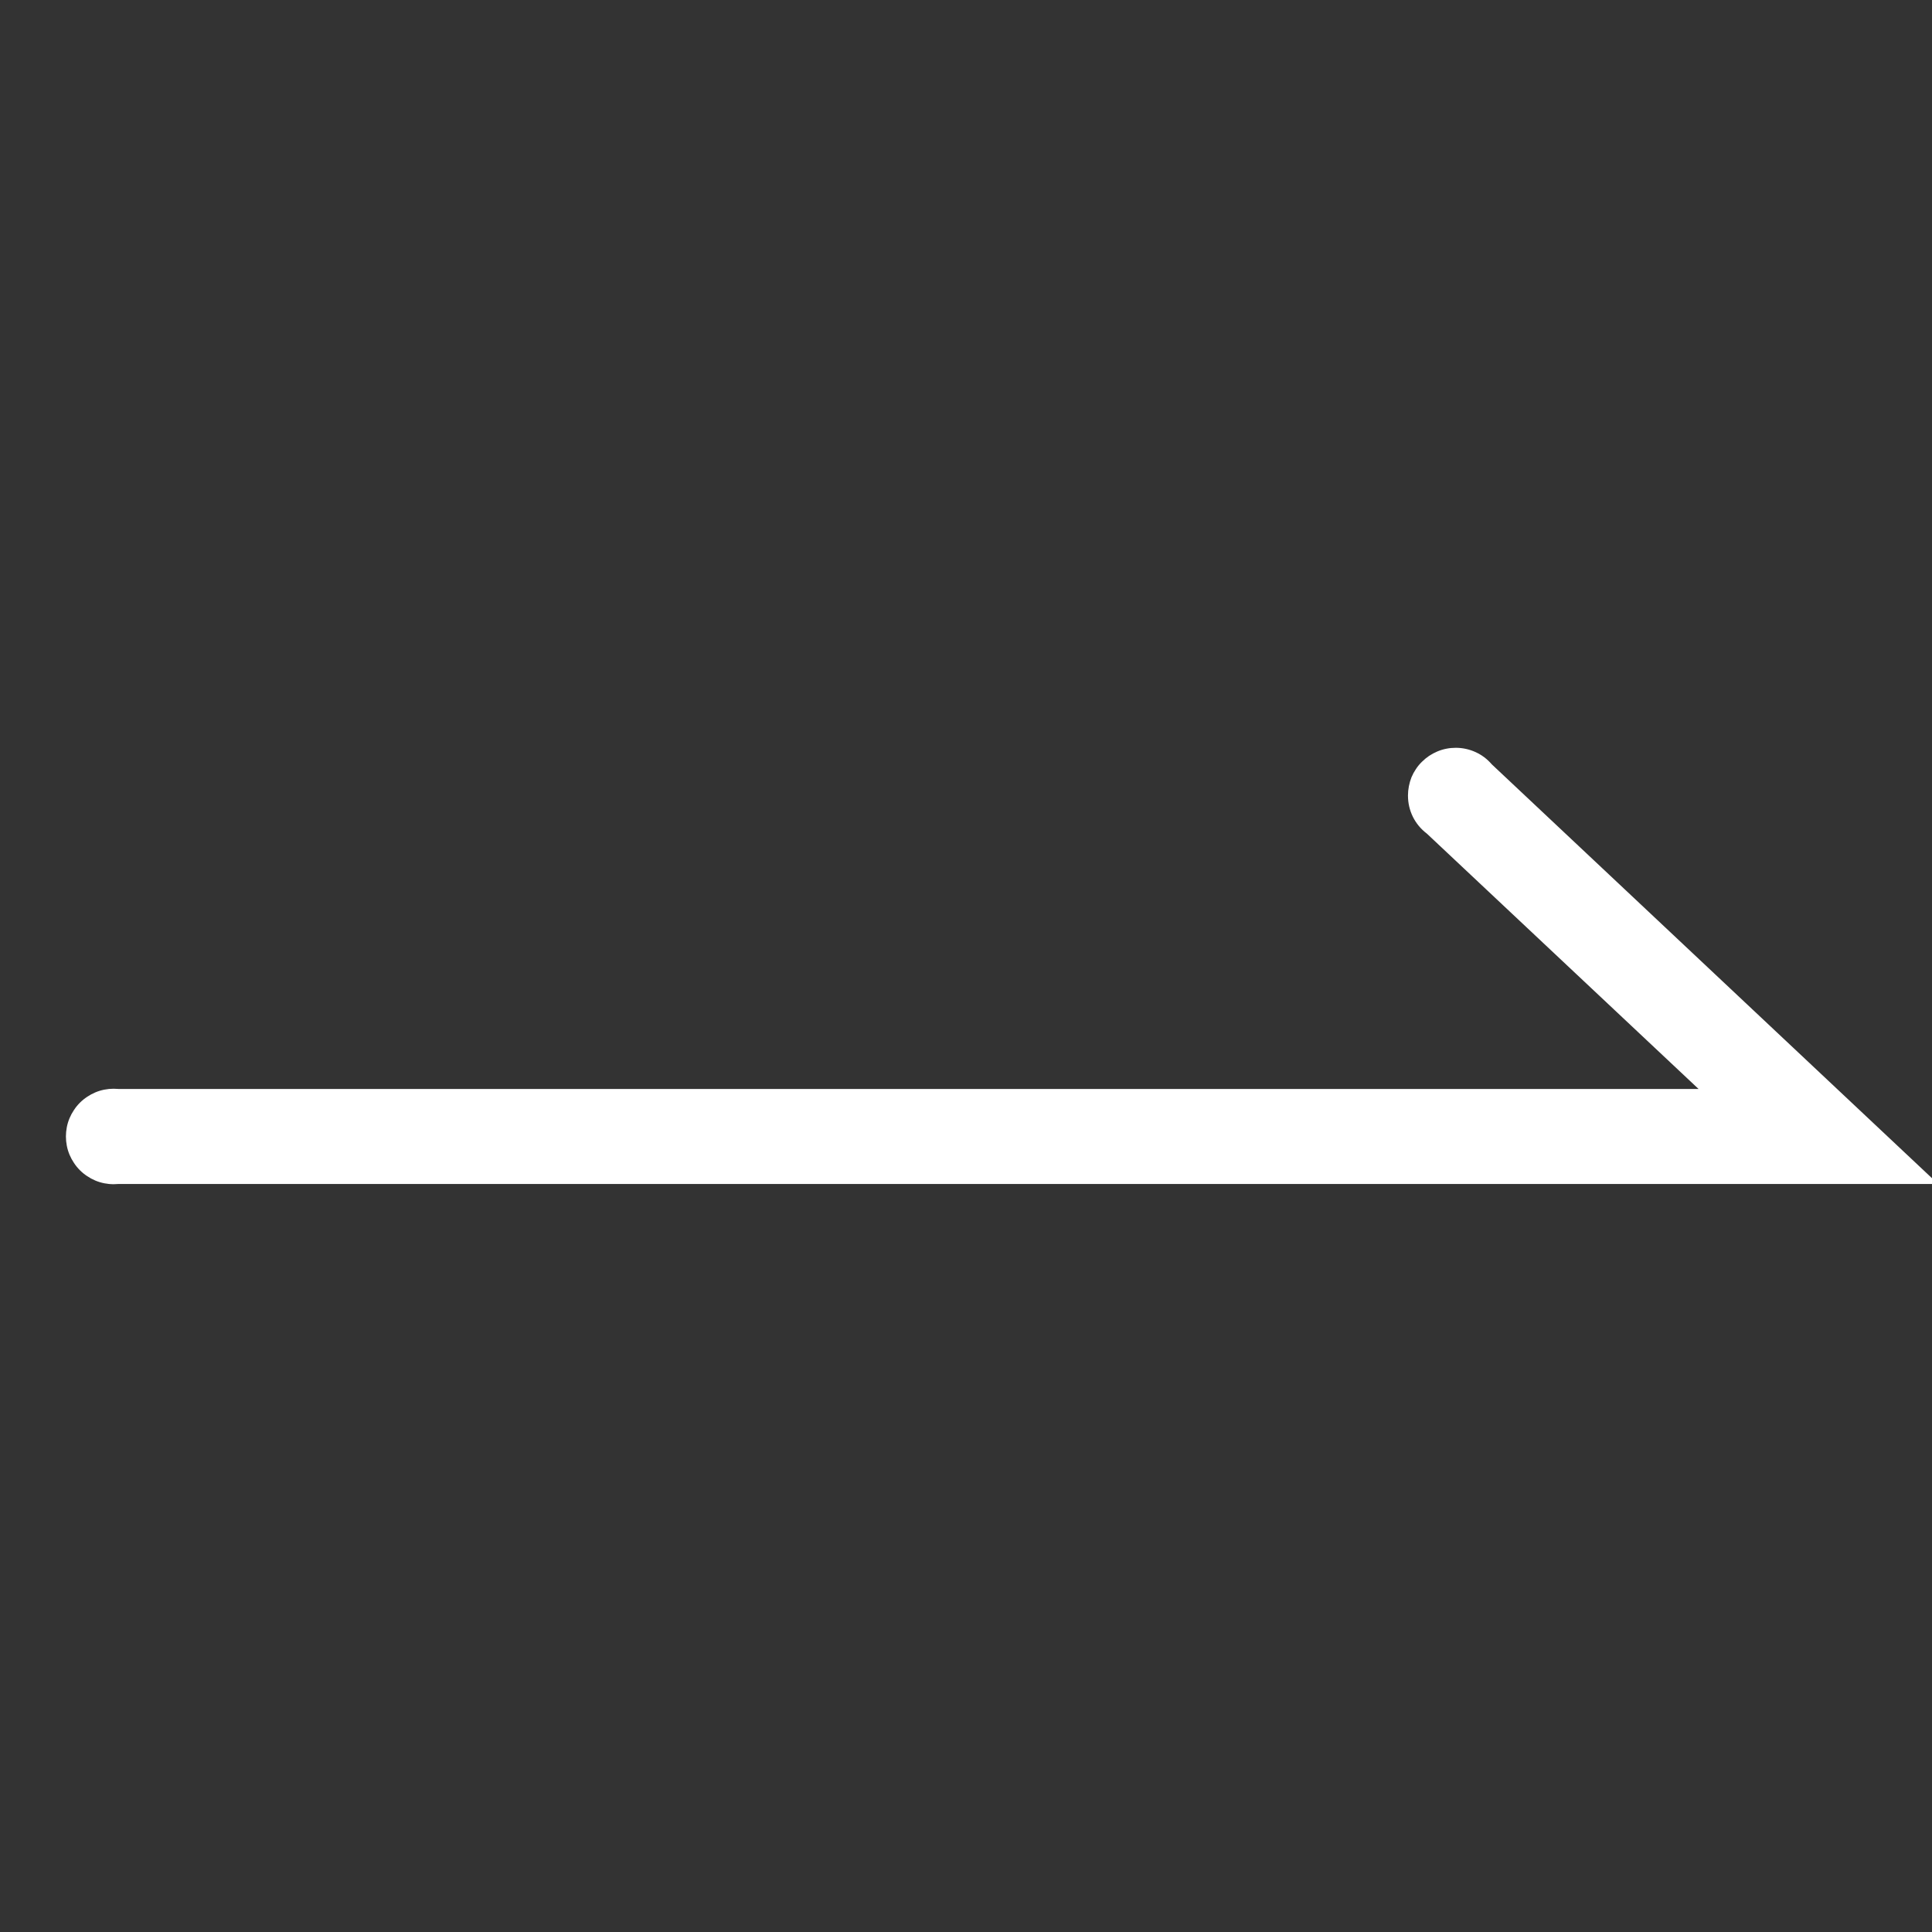 <svg xmlns="http://www.w3.org/2000/svg" xmlns:xlink="http://www.w3.org/1999/xlink" fill="none" version="1.1" width="17" height="17" viewBox="0 0 17 17"><rect x="0" y="0" width="17" height="17" fill="#333333" stroke="none"/><defs><clipPath id="master_svg0_89_08908"><rect x="0" y="0" width="17" height="17" rx="0"/></clipPath></defs><g clip-path="url(#master_svg0_89_08908)"><g><path d="M12.555,7.335Q12.476,7.275,12.432,7.187Q12.389,7.099,12.389,7Q12.389,6.959,12.397,6.918Q12.405,6.877,12.42,6.839Q12.436,6.801,12.459,6.767Q12.482,6.732,12.512,6.703Q12.541,6.674,12.575,6.651Q12.61,6.628,12.648,6.612Q12.686,6.596,12.727,6.588Q12.767,6.58,12.809,6.58Q12.9,6.58,12.984,6.618Q13.067,6.656,13.127,6.726L17.054,10.418L1.044,10.418Q1.022,10.42,1,10.42Q0.959,10.42,0.918,10.412Q0.877,10.404,0.839,10.388Q0.801,10.372,0.767,10.349Q0.732,10.326,0.703,10.297Q0.674,10.268,0.651,10.233Q0.628,10.199,0.612,10.161Q0.596,10.123,0.588,10.082Q0.58,10.041,0.58,10Q0.58,9.959,0.588,9.918Q0.596,9.877,0.612,9.839Q0.628,9.801,0.651,9.767Q0.674,9.732,0.703,9.703Q0.732,9.674,0.767,9.651Q0.801,9.628,0.839,9.612Q0.877,9.596,0.918,9.588Q0.959,9.58,1,9.58Q1.022,9.58,1.044,9.582L14.946,9.582L12.555,7.335Z" fill-rule="evenodd" fill="#FFFFFF" fill-opacity="1"/></g></g></svg>